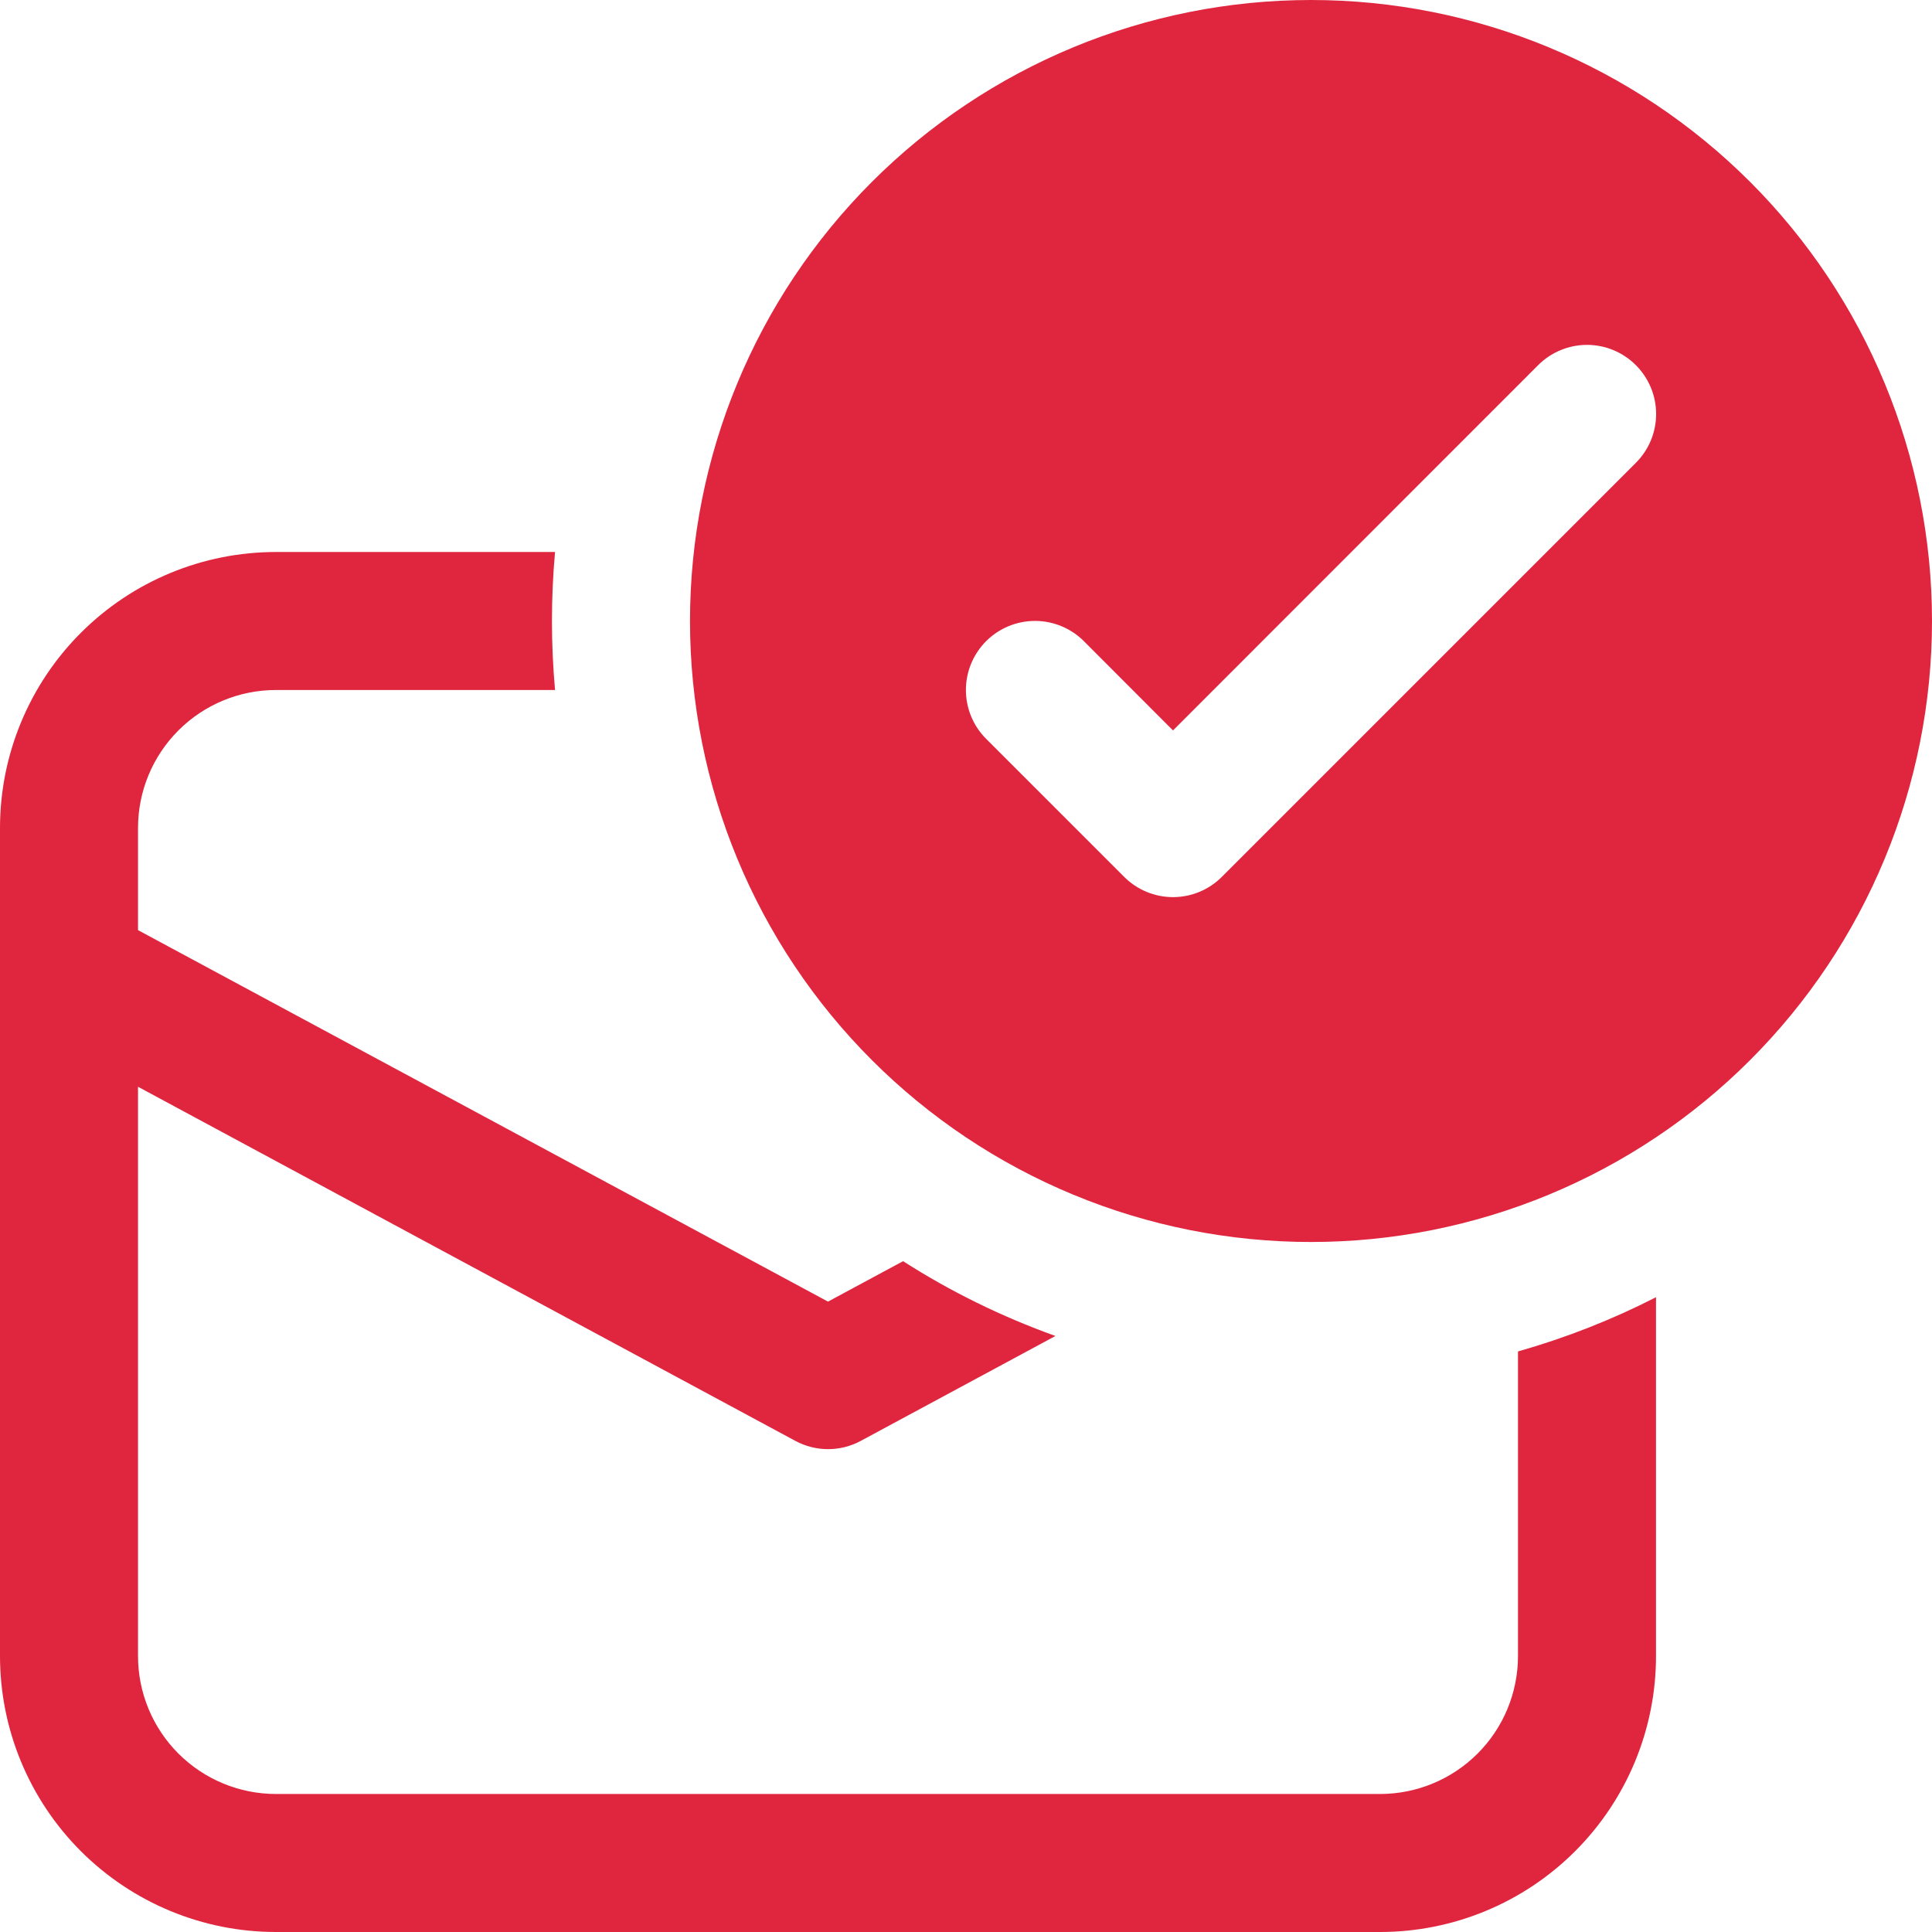 <svg width="83" height="83" viewBox="0 0 83 83" fill="none" xmlns="http://www.w3.org/2000/svg">
<path d="M83 26.679C83 30.182 82.31 33.651 80.969 36.888C79.629 40.125 77.663 43.066 75.186 45.543C72.709 48.02 69.768 49.986 66.531 51.326C63.294 52.667 59.825 53.357 56.321 53.357C52.818 53.357 49.349 52.667 46.112 51.326C42.875 49.986 39.934 48.02 37.457 45.543C34.98 43.066 33.014 40.125 31.674 36.888C30.333 33.651 29.643 30.182 29.643 26.679C29.643 19.603 32.454 12.817 37.457 7.814C42.46 2.811 49.246 0 56.321 0C63.397 0 70.183 2.811 75.186 7.814C80.189 12.817 83 19.603 83 26.679ZM70.277 15.687C70.002 15.411 69.675 15.192 69.315 15.043C68.954 14.893 68.569 14.816 68.179 14.816C67.789 14.816 67.403 14.893 67.043 15.043C66.682 15.192 66.355 15.411 66.08 15.687L50.393 31.38L46.563 27.544C46.287 27.268 45.96 27.05 45.6 26.901C45.24 26.752 44.854 26.675 44.464 26.675C44.075 26.675 43.689 26.752 43.328 26.901C42.968 27.05 42.641 27.268 42.366 27.544C42.09 27.82 41.871 28.147 41.722 28.507C41.573 28.867 41.496 29.253 41.496 29.643C41.496 30.033 41.573 30.419 41.722 30.779C41.871 31.139 42.09 31.466 42.366 31.742L48.294 37.67C48.569 37.946 48.897 38.165 49.257 38.315C49.617 38.464 50.003 38.541 50.393 38.541C50.783 38.541 51.169 38.464 51.529 38.315C51.889 38.165 52.216 37.946 52.492 37.67L70.277 19.884C70.553 19.609 70.772 19.282 70.922 18.922C71.071 18.562 71.148 18.176 71.148 17.786C71.148 17.396 71.071 17.01 70.922 16.65C70.772 16.29 70.553 15.962 70.277 15.687ZM65.214 71.143V58.059C67.285 57.47 69.261 56.693 71.143 55.729V71.143C71.143 74.288 69.894 77.303 67.67 79.527C65.446 81.751 62.43 83 59.286 83H11.857C8.712 83 5.697 81.751 3.473 79.527C1.249 77.303 0 74.288 0 71.143V35.571C0 32.427 1.249 29.411 3.473 27.187C5.697 24.963 8.712 23.714 11.857 23.714H23.845C23.668 25.686 23.668 27.671 23.845 29.643H11.857C10.285 29.643 8.777 30.267 7.665 31.379C6.553 32.491 5.929 33.999 5.929 35.571V39.959L35.571 55.918L38.797 54.181C40.84 55.489 43.022 56.56 45.342 57.395L36.982 61.9C36.55 62.134 36.066 62.256 35.574 62.256C35.083 62.256 34.599 62.134 34.166 61.9L5.929 46.688V71.143C5.929 72.715 6.553 74.223 7.665 75.335C8.777 76.447 10.285 77.071 11.857 77.071H59.286C60.858 77.071 62.366 76.447 63.478 75.335C64.59 74.223 65.214 72.715 65.214 71.143Z" fill="#E0263E"/>
</svg>

